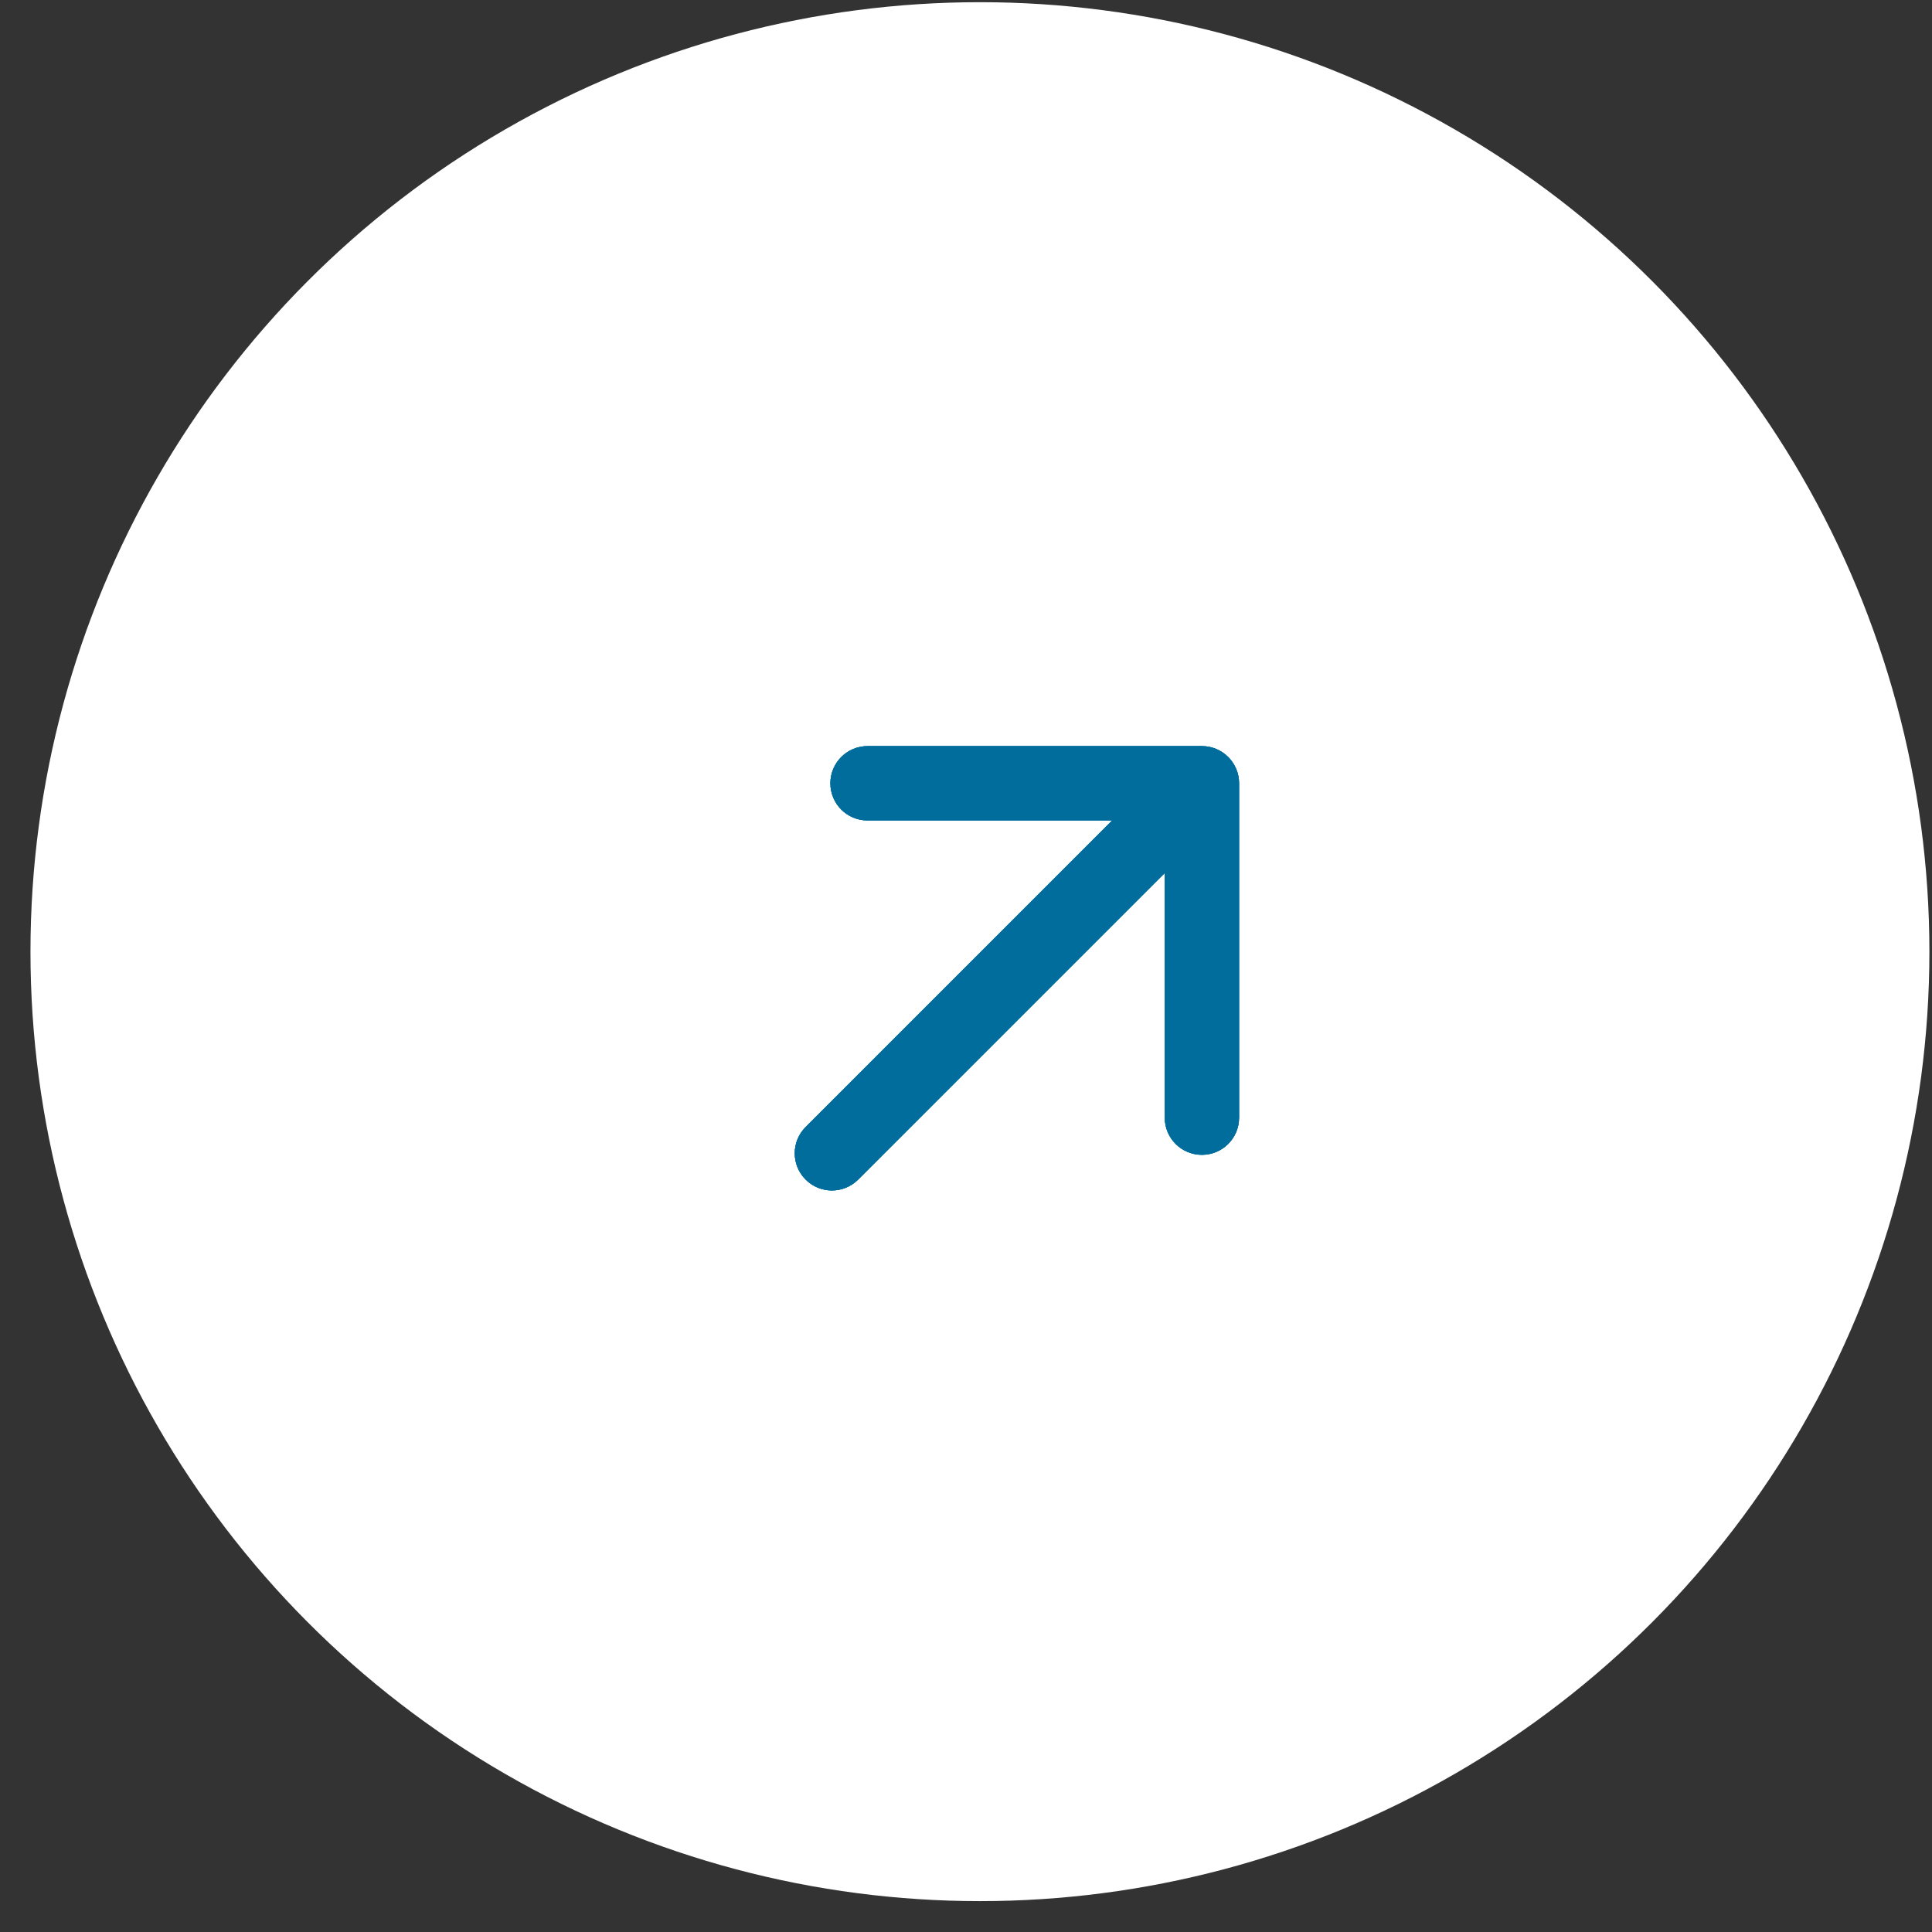 <?xml version="1.0" encoding="UTF-8"?> <svg xmlns="http://www.w3.org/2000/svg" width="52" height="52" viewBox="0 0 52 52" fill="none"><rect x="0" y="0" width="52" height="52" fill="#333333" stroke="none"/><circle cx="26.375" cy="25.614" r="25.555" fill="white"></circle><path d="M21.684 30.334C21.293 30.725 21.293 31.358 21.684 31.748C22.074 32.139 22.707 32.139 23.098 31.748L21.684 30.334ZM33.35 21.082C33.35 20.53 32.902 20.082 32.35 20.082H23.35C22.797 20.082 22.35 20.53 22.35 21.082C22.35 21.635 22.797 22.082 23.35 22.082H31.35V30.082C31.35 30.635 31.797 31.082 32.35 31.082C32.902 31.082 33.35 30.635 33.35 30.082V21.082ZM22.391 31.041L23.098 31.748L33.057 21.789L32.35 21.082L31.642 20.375L21.684 30.334L22.391 31.041Z" fill="#016D9C"></path><path d="M21.684 30.334C21.293 30.725 21.293 31.358 21.684 31.748C22.074 32.139 22.707 32.139 23.098 31.748L21.684 30.334ZM33.35 21.082C33.35 20.53 32.902 20.082 32.35 20.082H23.35C22.797 20.082 22.35 20.53 22.35 21.082C22.35 21.635 22.797 22.082 23.35 22.082H31.35V30.082C31.35 30.635 31.797 31.082 32.35 31.082C32.902 31.082 33.35 30.635 33.35 30.082V21.082ZM22.391 31.041L23.098 31.748L33.057 21.789L32.35 21.082L31.642 20.375L21.684 30.334L22.391 31.041Z" fill="#016D9C"></path><path d="M21.684 30.334C21.293 30.725 21.293 31.358 21.684 31.748C22.074 32.139 22.707 32.139 23.098 31.748L21.684 30.334ZM33.35 21.082C33.35 20.53 32.902 20.082 32.35 20.082H23.35C22.797 20.082 22.35 20.53 22.35 21.082C22.35 21.635 22.797 22.082 23.35 22.082H31.35V30.082C31.35 30.635 31.797 31.082 32.35 31.082C32.902 31.082 33.35 30.635 33.35 30.082V21.082ZM22.391 31.041L23.098 31.748L33.057 21.789L32.35 21.082L31.642 20.375L21.684 30.334L22.391 31.041Z" fill="#016D9C"></path></svg> 